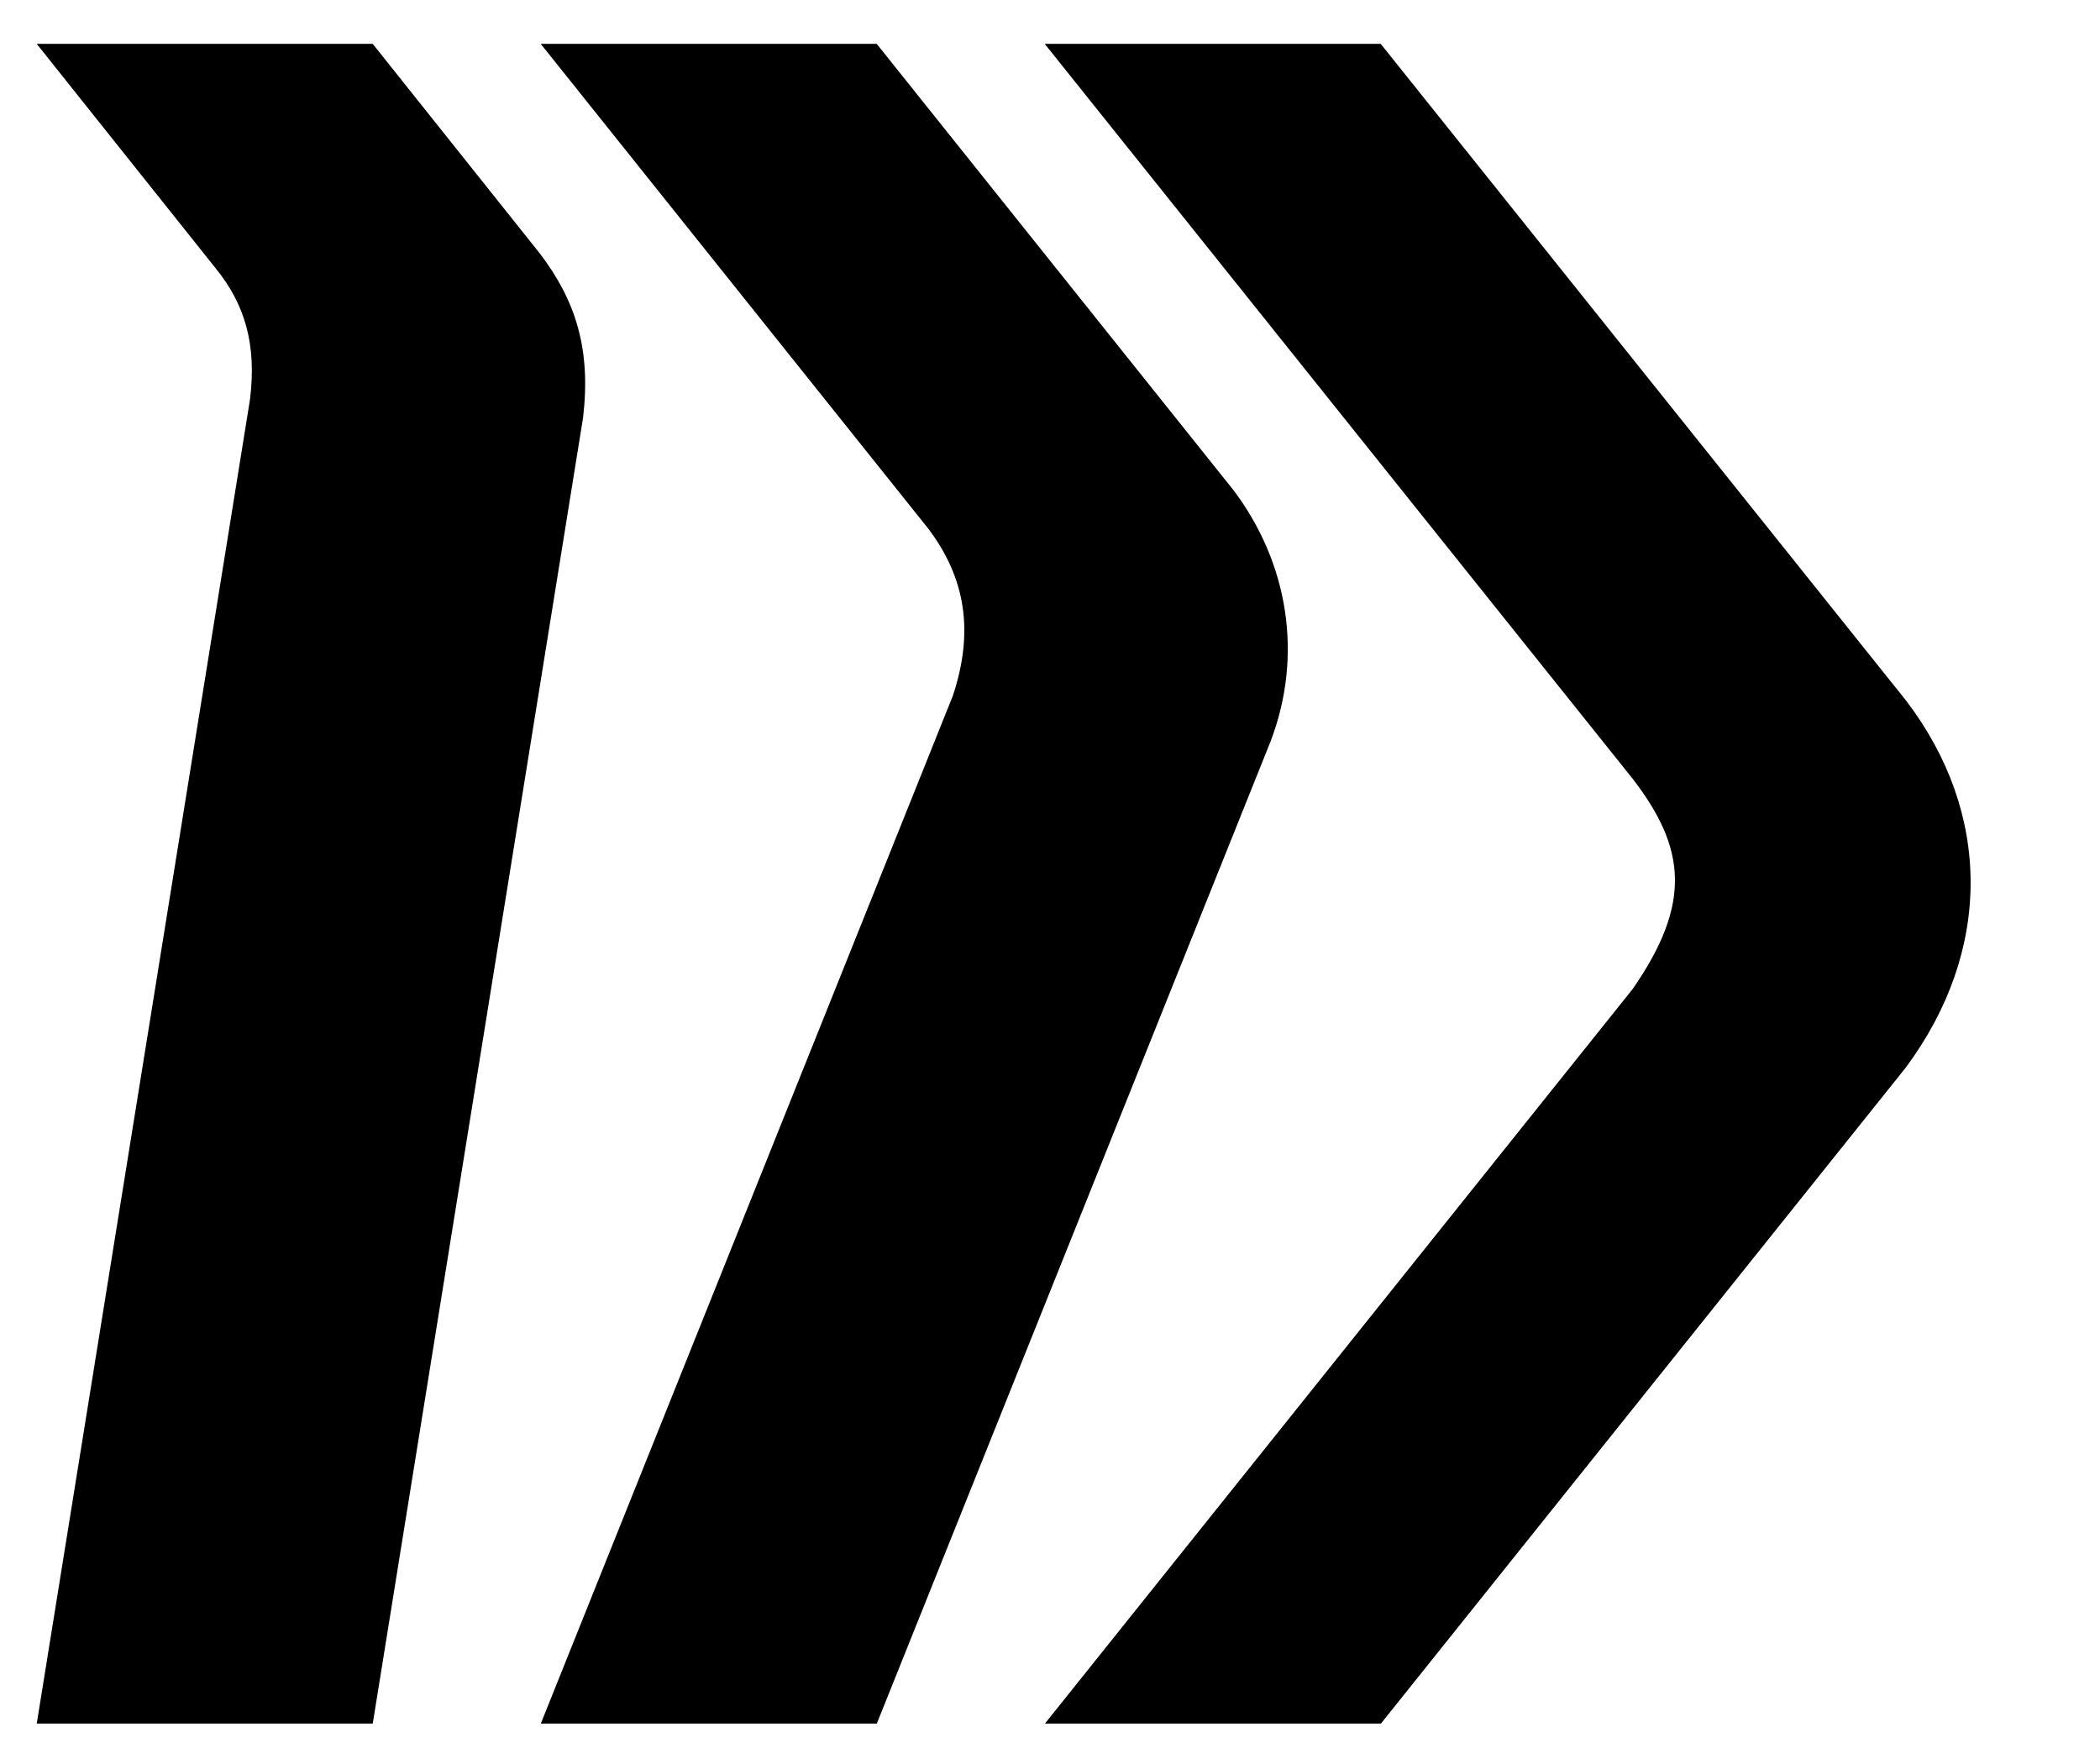 <svg width="25" height="21" viewBox="0 0 25 21" fill="none" xmlns="http://www.w3.org/2000/svg">
<g clip-path="url(#clip0_2_80)">
<g clip-path="url(#clip1_2_80)">
<path fill-rule="evenodd" clip-rule="evenodd" d="M6.941 4.974L4.437 20.522H0.437L2.976 4.756C3.057 4.102 2.917 3.622 2.565 3.191L0.437 0.522H4.437L6.427 3.018C6.857 3.582 7.037 4.162 6.941 4.974ZM14.685 5.836L10.437 0.522H6.437L11.049 6.291C11.497 6.882 11.597 7.522 11.343 8.284L6.437 20.522H10.437L15.126 8.826C15.517 7.802 15.337 6.702 14.685 5.836ZM22.688 8.336L16.437 0.522H12.437L19.438 9.273C20.077 10.102 20.137 10.762 19.438 11.772L12.437 20.522H16.437L22.688 12.709C23.717 11.322 23.717 9.682 22.688 8.336Z" fill="black"/>
</g>
</g>
<defs>
<clipPath id="clip0_2_80">
<rect width="24" height="20" fill="white" transform="translate(0.423 0.519)"/>
</clipPath>
<clipPath id="clip1_2_80">
<rect width="24" height="20" fill="white" transform="translate(0.437 0.519)"/>
</clipPath>
</defs>
</svg>
